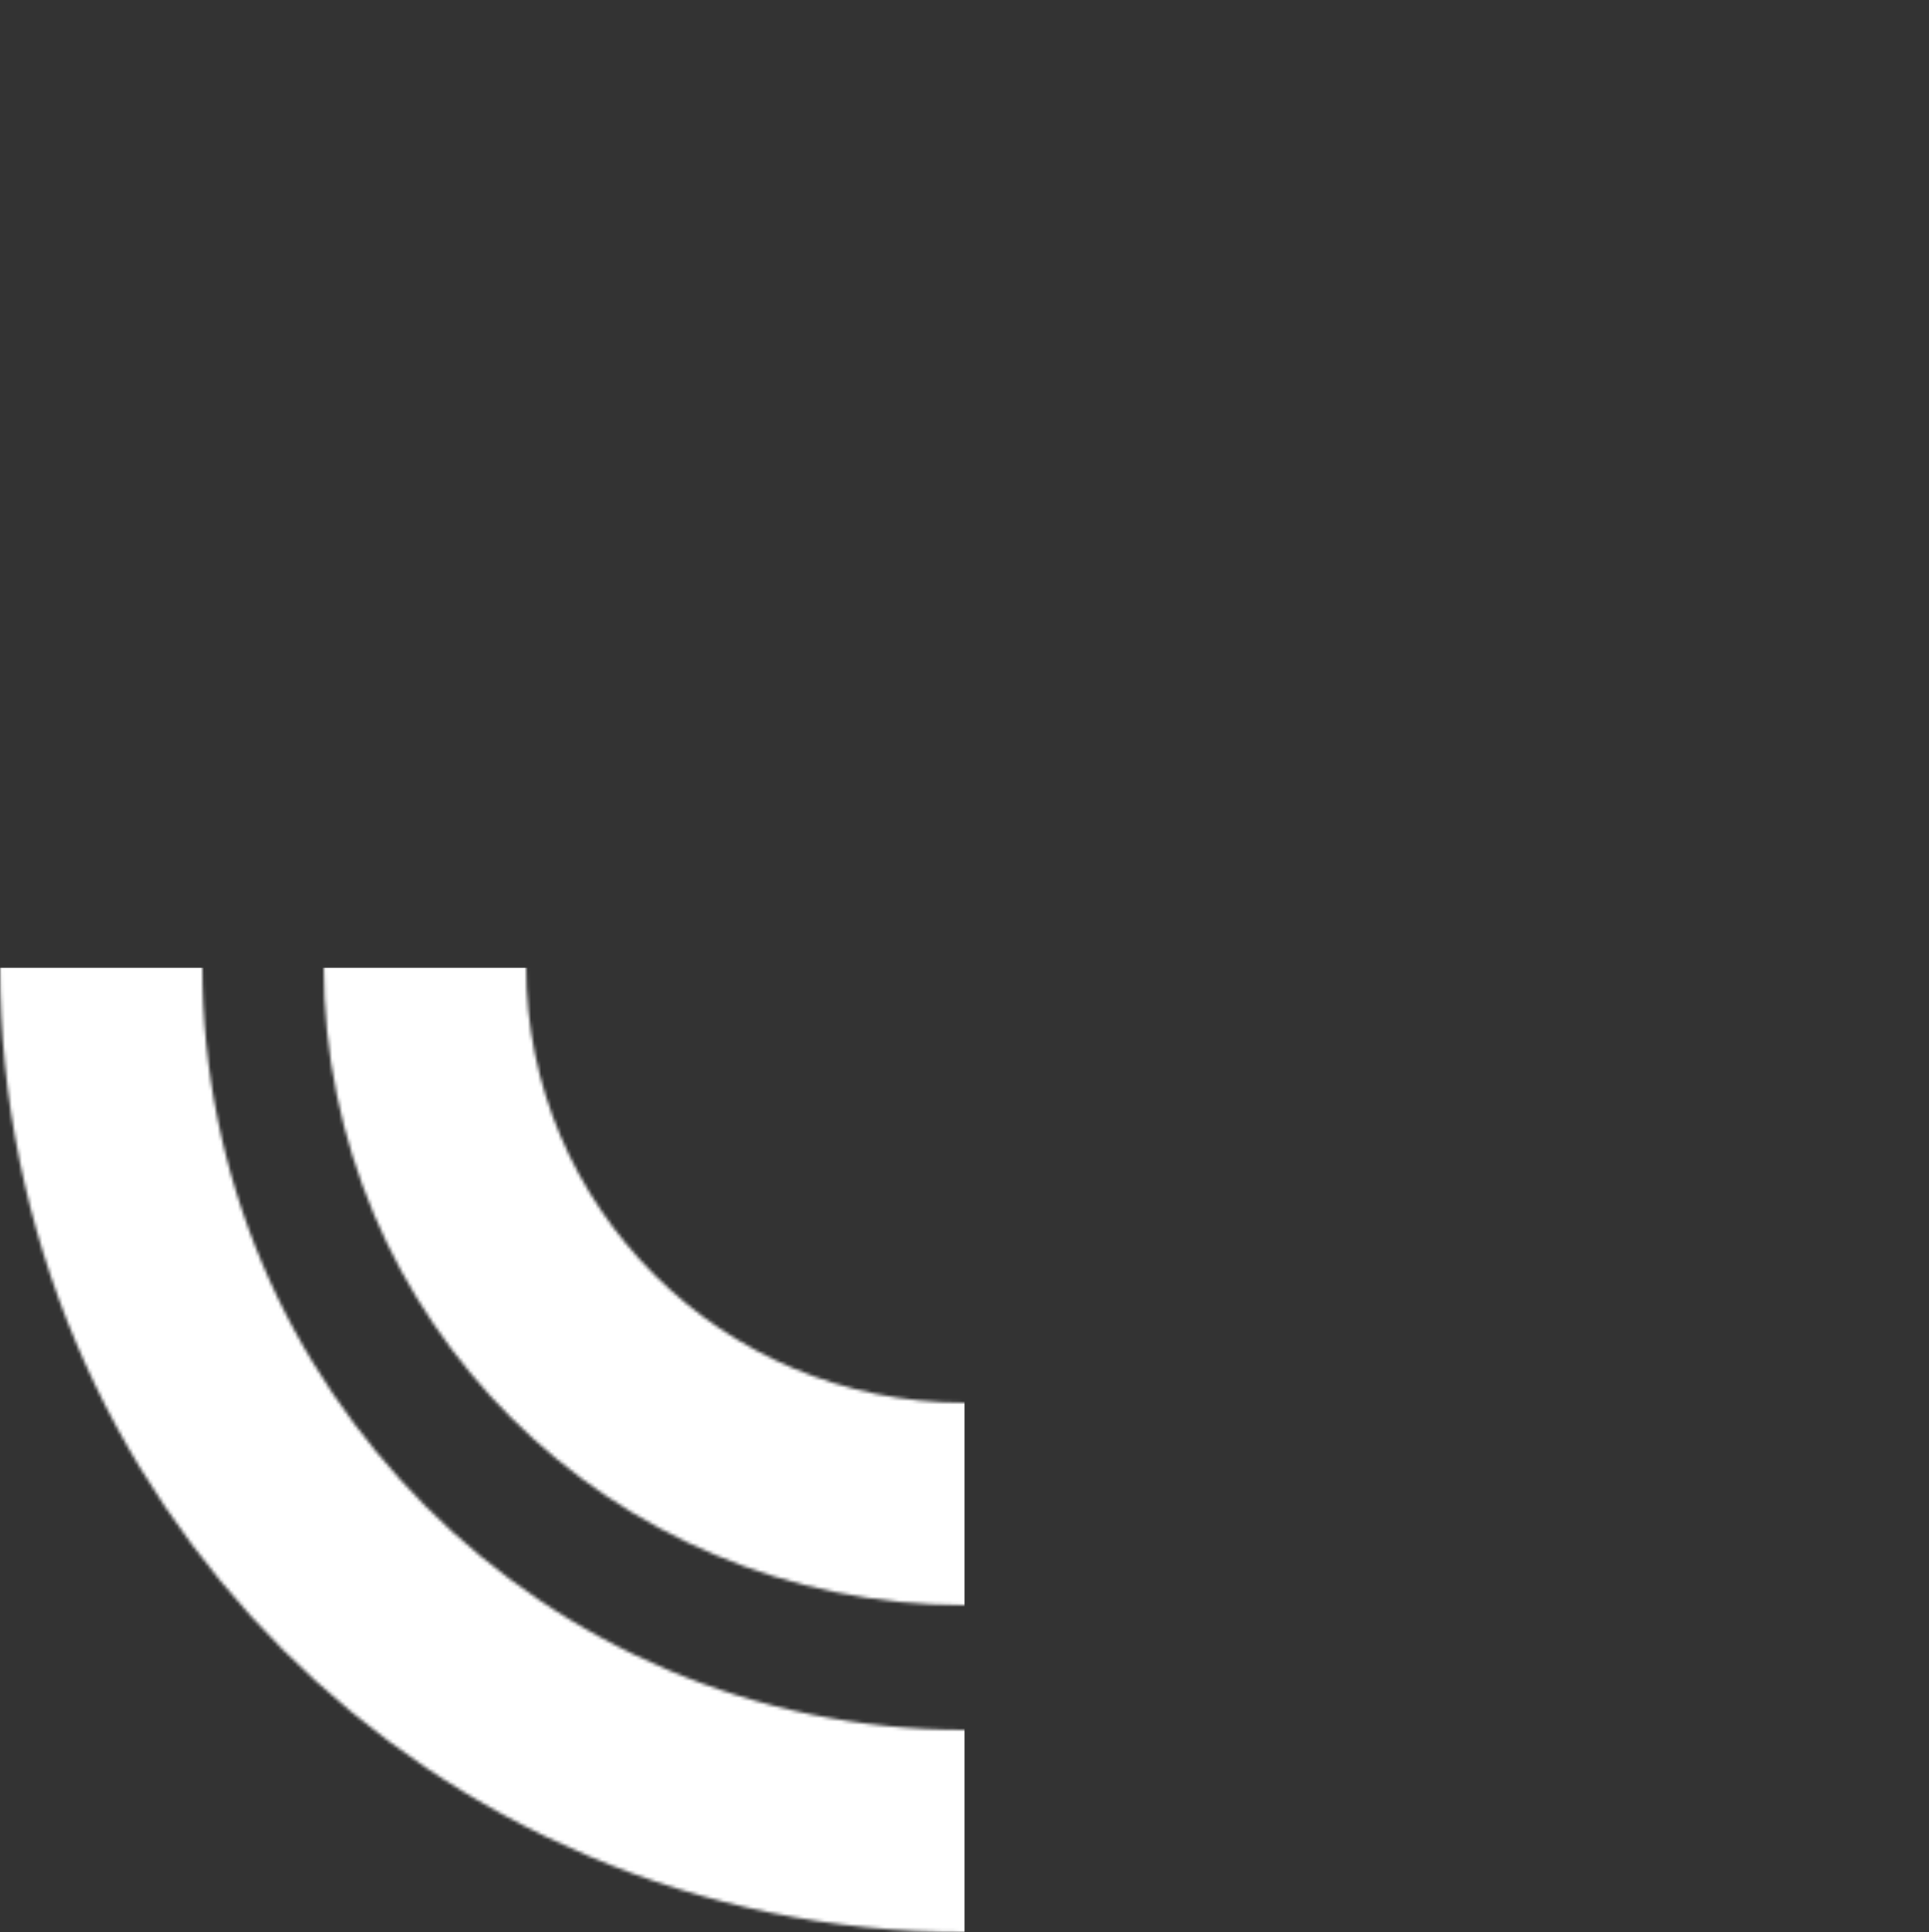 <?xml version="1.0" encoding="UTF-8"?> <svg xmlns="http://www.w3.org/2000/svg" width="572" height="573" viewBox="0 0 572 573" fill="none"><rect x="0" y="0" width="572" height="573" fill="#333333" stroke="none"/> <mask id="mask0_124_1340" style="mask-type:alpha" maskUnits="userSpaceOnUse" x="0" y="0" width="572" height="573"> <path d="M446 286.5C446 374.515 374.44 446 286 446C197.56 446 126 374.515 126 286.5C126 198.485 197.56 127 286 127C374.44 127 446 198.485 446 286.5Z" stroke="white" stroke-width="60"></path> <path d="M542 286.5C542 428.21 427.336 543 286 543C144.664 543 30 428.21 30 286.5C30 144.79 144.664 30 286 30C427.336 30 542 144.79 542 286.5Z" stroke="white" stroke-width="60"></path> </mask> <g mask="url(#mask0_124_1340)"> <rect x="-221" y="287" width="507" height="407" fill="white"></rect> </g> </svg> 